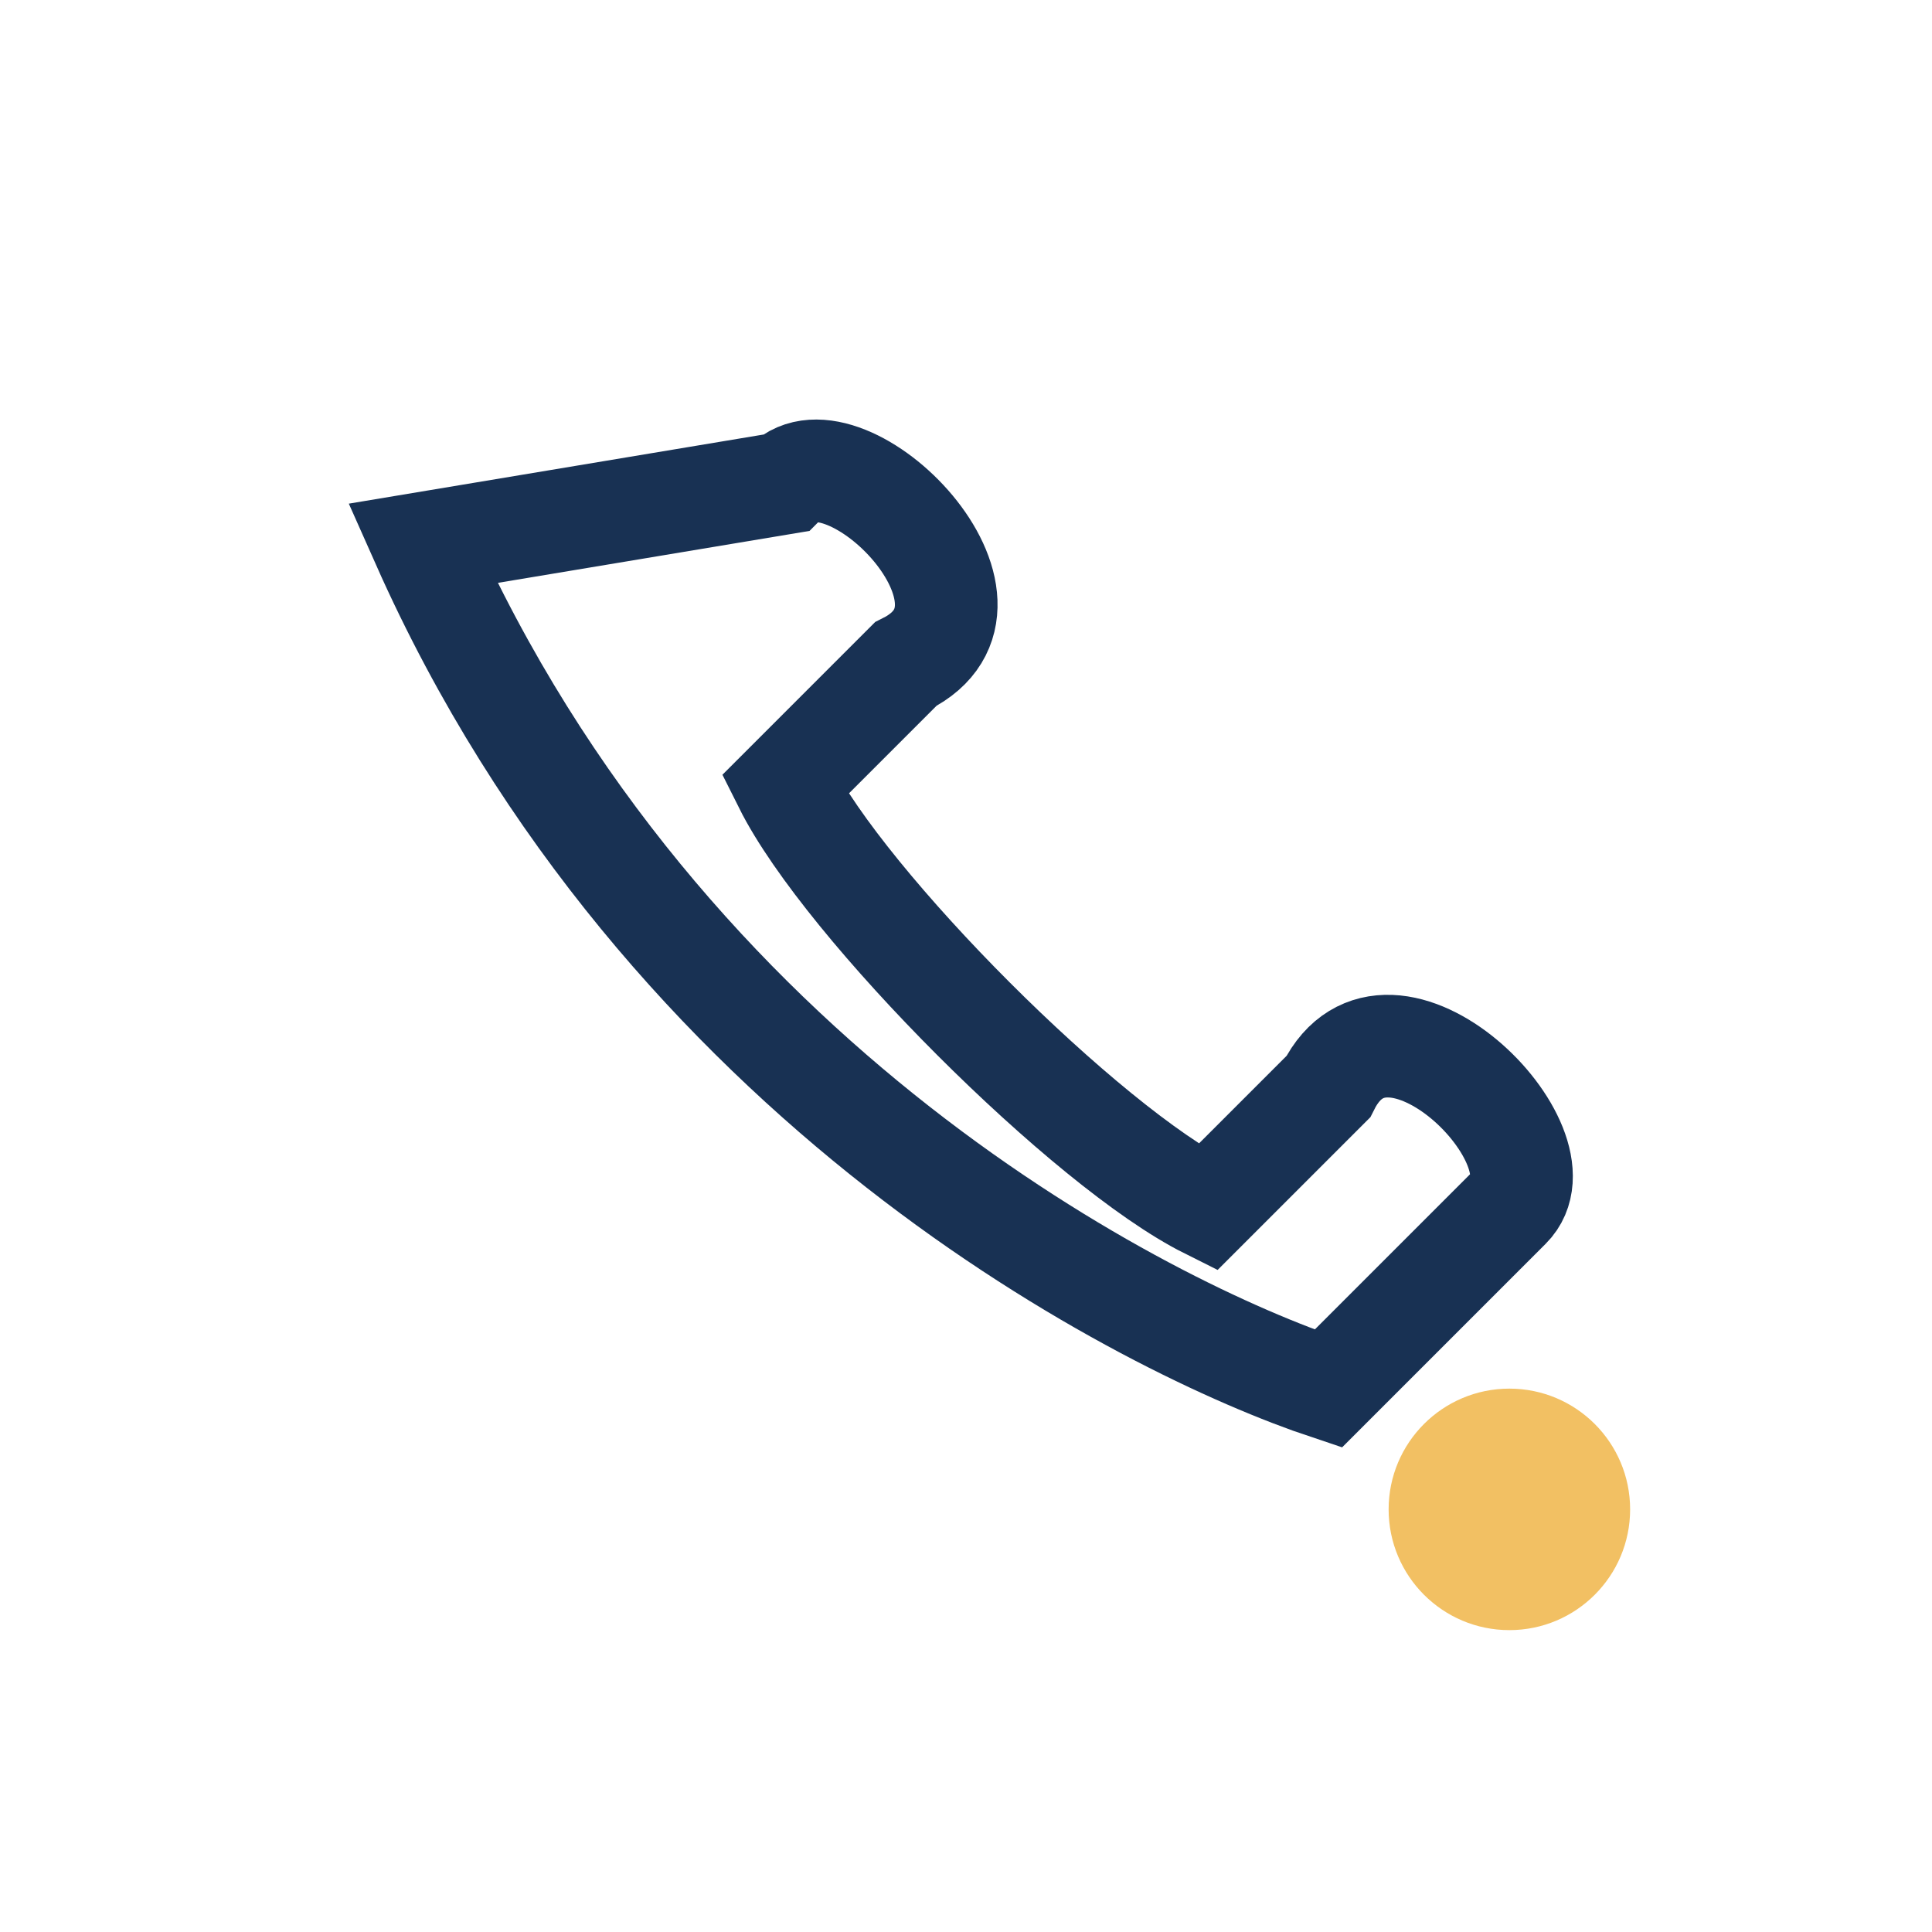 <?xml version="1.0" encoding="UTF-8"?>
<svg xmlns="http://www.w3.org/2000/svg" width="32" height="32" viewBox="0 0 32 32"><path d="M7 9c4 9 12 13 15 14l3-3c1-1-2-4-3-2l-2 2c-2-1-6-5-7-7l2-2c2-1-1-4-2-3z" fill="none" stroke="#183153" stroke-width="1.7"/><circle cx="25" cy="25" r="2" fill="#F2C063"/></svg>